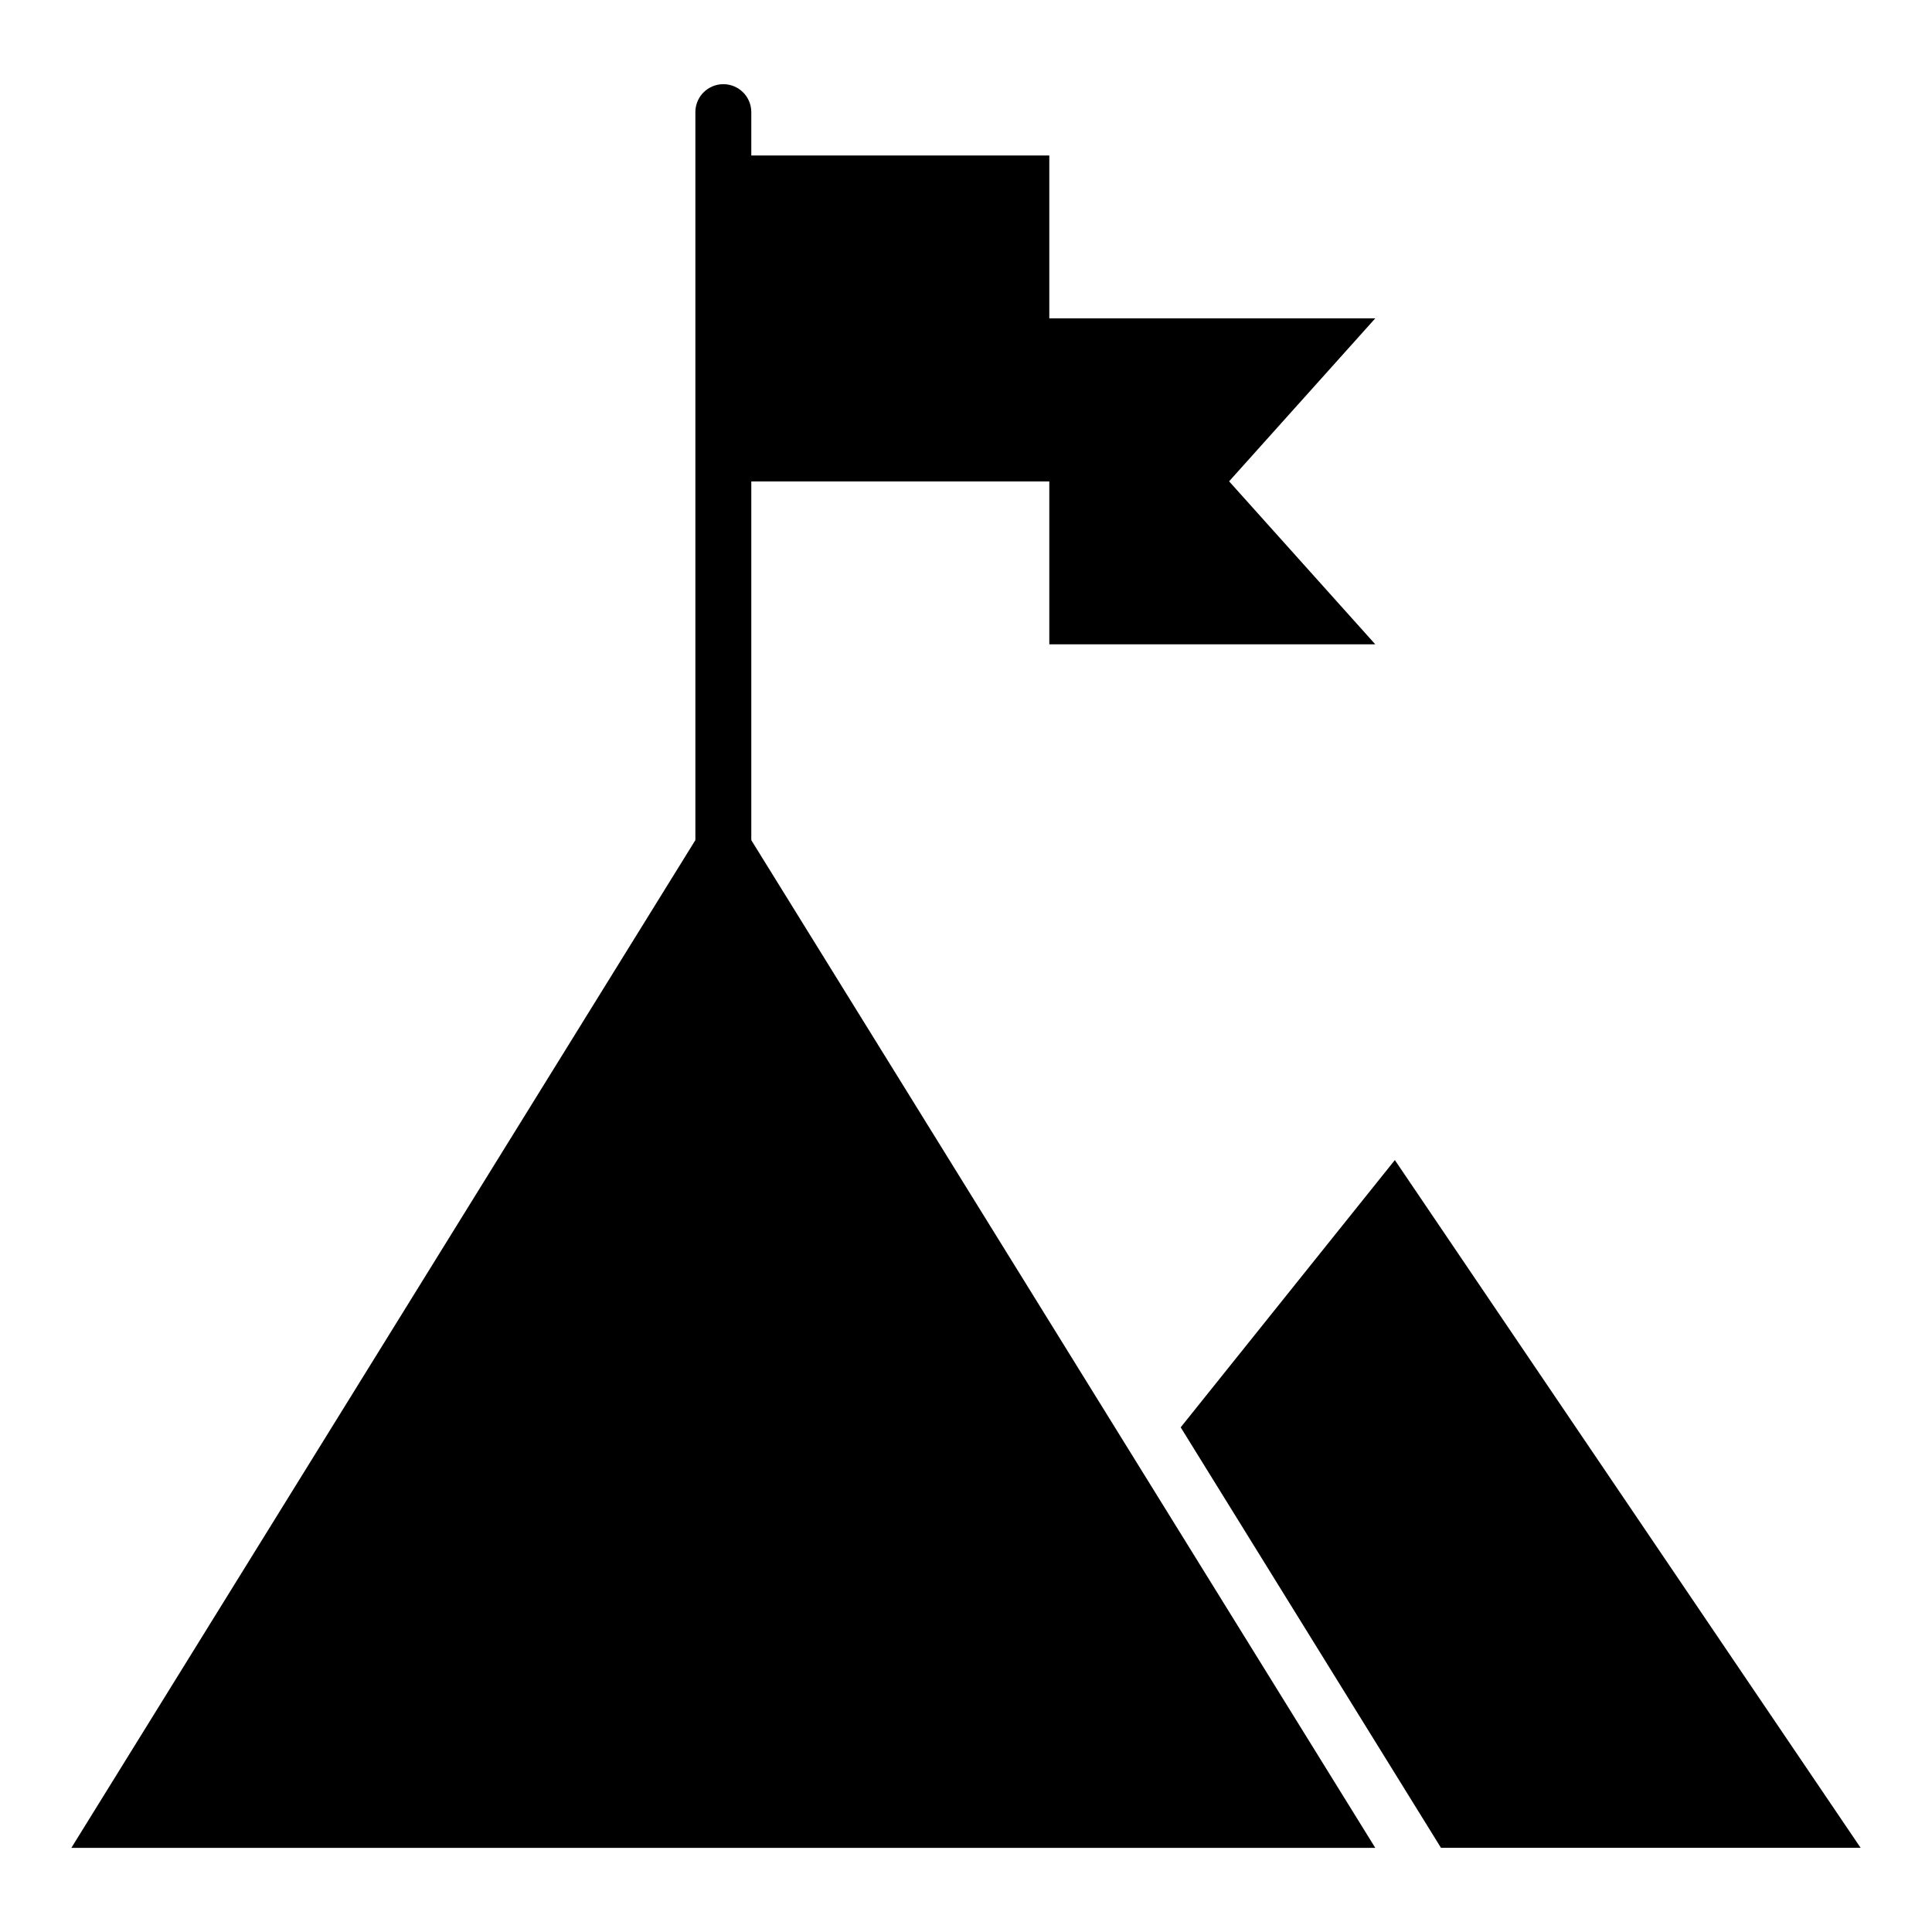 <?xml version="1.0" encoding="UTF-8"?>
<!-- Uploaded to: ICON Repo, www.iconrepo.com, Generator: ICON Repo Mixer Tools -->
<svg fill="#000000" width="800px" height="800px" version="1.1" viewBox="144 144 512 512" xmlns="http://www.w3.org/2000/svg">
 <g>
  <path d="m513.65 451.43-56.754 70.828 68.977 111.43h111.21z"/>
  <path d="m343.1 271.59h78.977v43.164h86.387l-38.738-43.195 38.738-43.195-86.387 0.004v-43.164h-78.977v-11.484c0-4.094-3.316-7.41-7.41-7.41-4.09 0-7.41 3.312-7.41 7.41v192.92l-165.37 267.06h345.55l-165.36-267.05z"/>
 </g>
</svg>